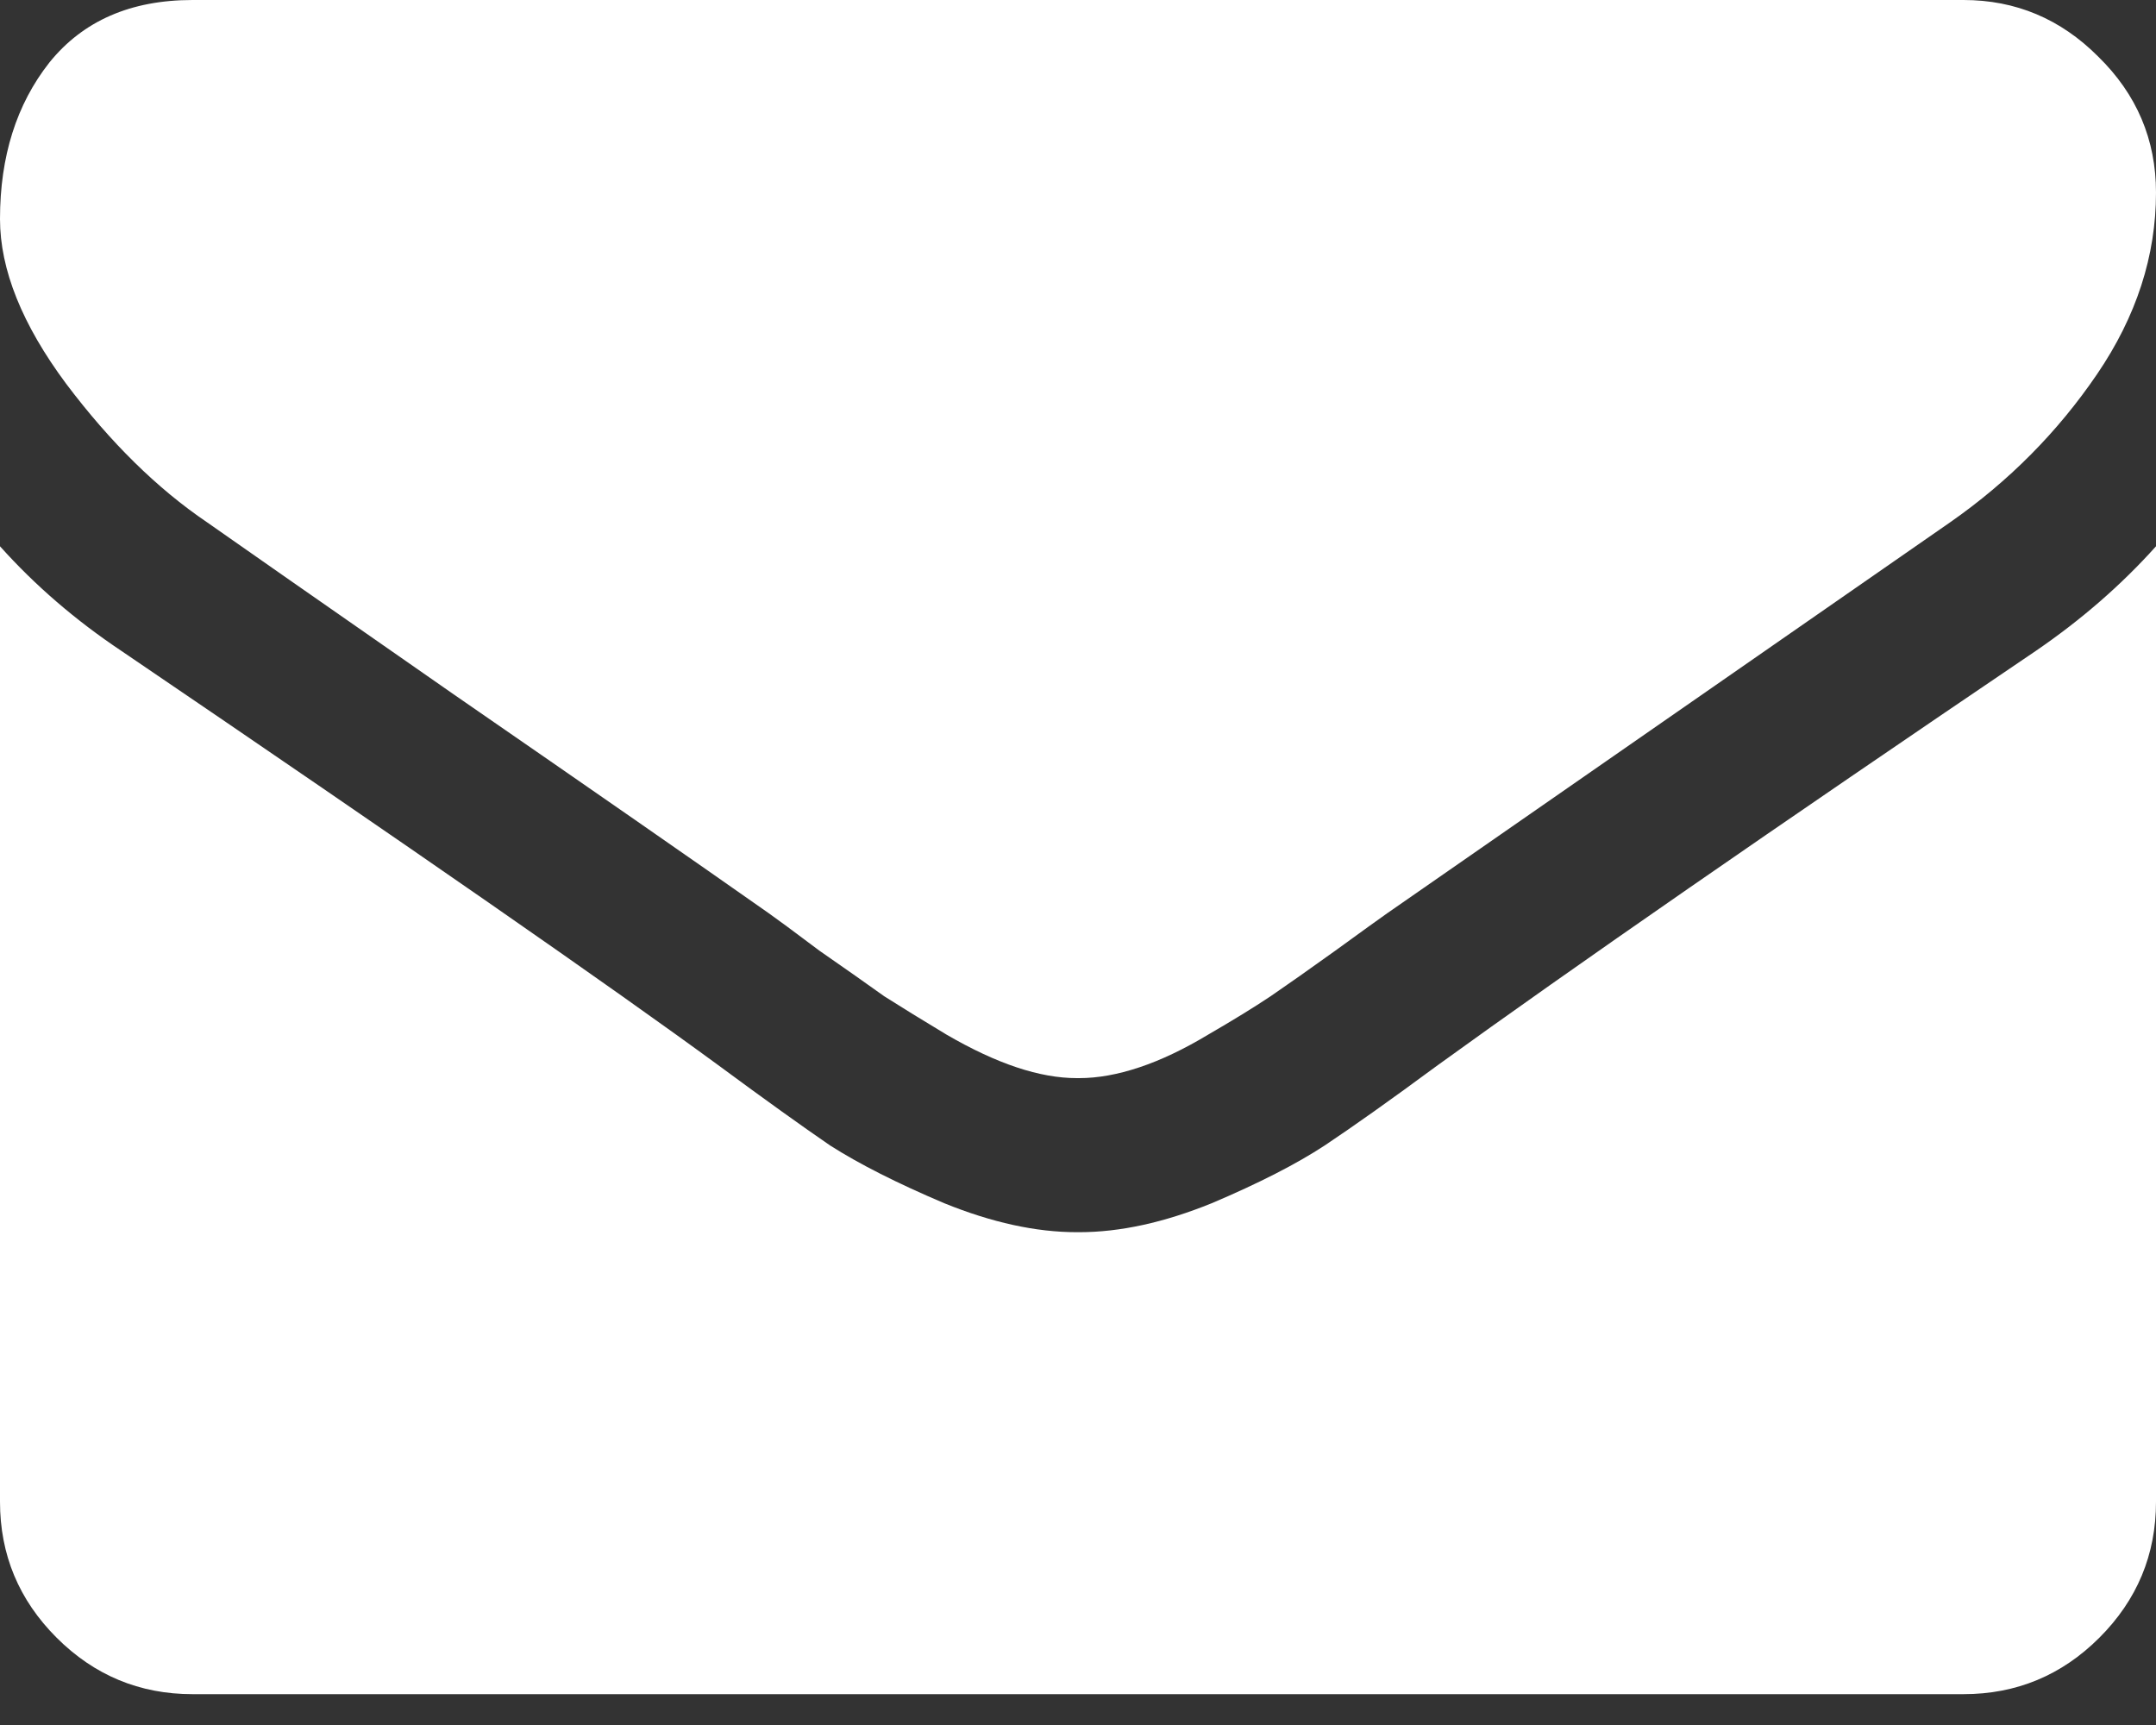 <svg width="20" height="16" viewBox="0 0 20 16" fill="none" xmlns="http://www.w3.org/2000/svg">
<rect x="0" y="0" width="20" height="16" fill="#333333" stroke="none"/>
<path d="M20 5.067V13.929C20 14.42 19.825 14.84 19.475 15.19C19.126 15.539 18.705 15.714 18.214 15.714H1.786C1.295 15.714 0.874 15.539 0.525 15.19C0.175 14.84 0 14.42 0 13.929V5.067C0.327 5.432 0.703 5.755 1.127 6.038C3.821 7.868 5.67 9.152 6.674 9.888C7.098 10.201 7.44 10.446 7.701 10.625C7.969 10.796 8.322 10.975 8.761 11.161C9.2 11.339 9.609 11.429 9.989 11.429H10H10.011C10.391 11.429 10.8 11.339 11.239 11.161C11.678 10.975 12.027 10.796 12.288 10.625C12.556 10.446 12.902 10.201 13.326 9.888C14.591 8.973 16.444 7.69 18.884 6.038C19.308 5.748 19.68 5.424 20 5.067ZM20 1.786C20 2.373 19.818 2.935 19.453 3.471C19.088 4.007 18.635 4.464 18.091 4.844C15.294 6.786 13.553 7.995 12.868 8.471C12.794 8.523 12.634 8.638 12.388 8.817C12.15 8.988 11.949 9.129 11.786 9.241C11.63 9.345 11.436 9.464 11.205 9.598C10.982 9.732 10.77 9.833 10.569 9.9C10.368 9.967 10.182 10 10.011 10H10H9.989C9.818 10 9.632 9.967 9.431 9.9C9.23 9.833 9.014 9.732 8.783 9.598C8.56 9.464 8.367 9.345 8.203 9.241C8.047 9.129 7.846 8.988 7.6 8.817C7.362 8.638 7.206 8.523 7.132 8.471C6.455 7.995 5.48 7.318 4.208 6.44C2.935 5.554 2.173 5.022 1.92 4.844C1.458 4.531 1.023 4.103 0.614 3.56C0.205 3.01 0 2.5 0 2.031C0 1.451 0.153 0.967 0.458 0.58C0.77 0.193 1.213 -9.05991e-06 1.786 -9.05991e-06H18.214C18.698 -9.05991e-06 19.115 0.175 19.464 0.525C19.821 0.874 20 1.295 20 1.786Z" fill="white"/>
</svg>
